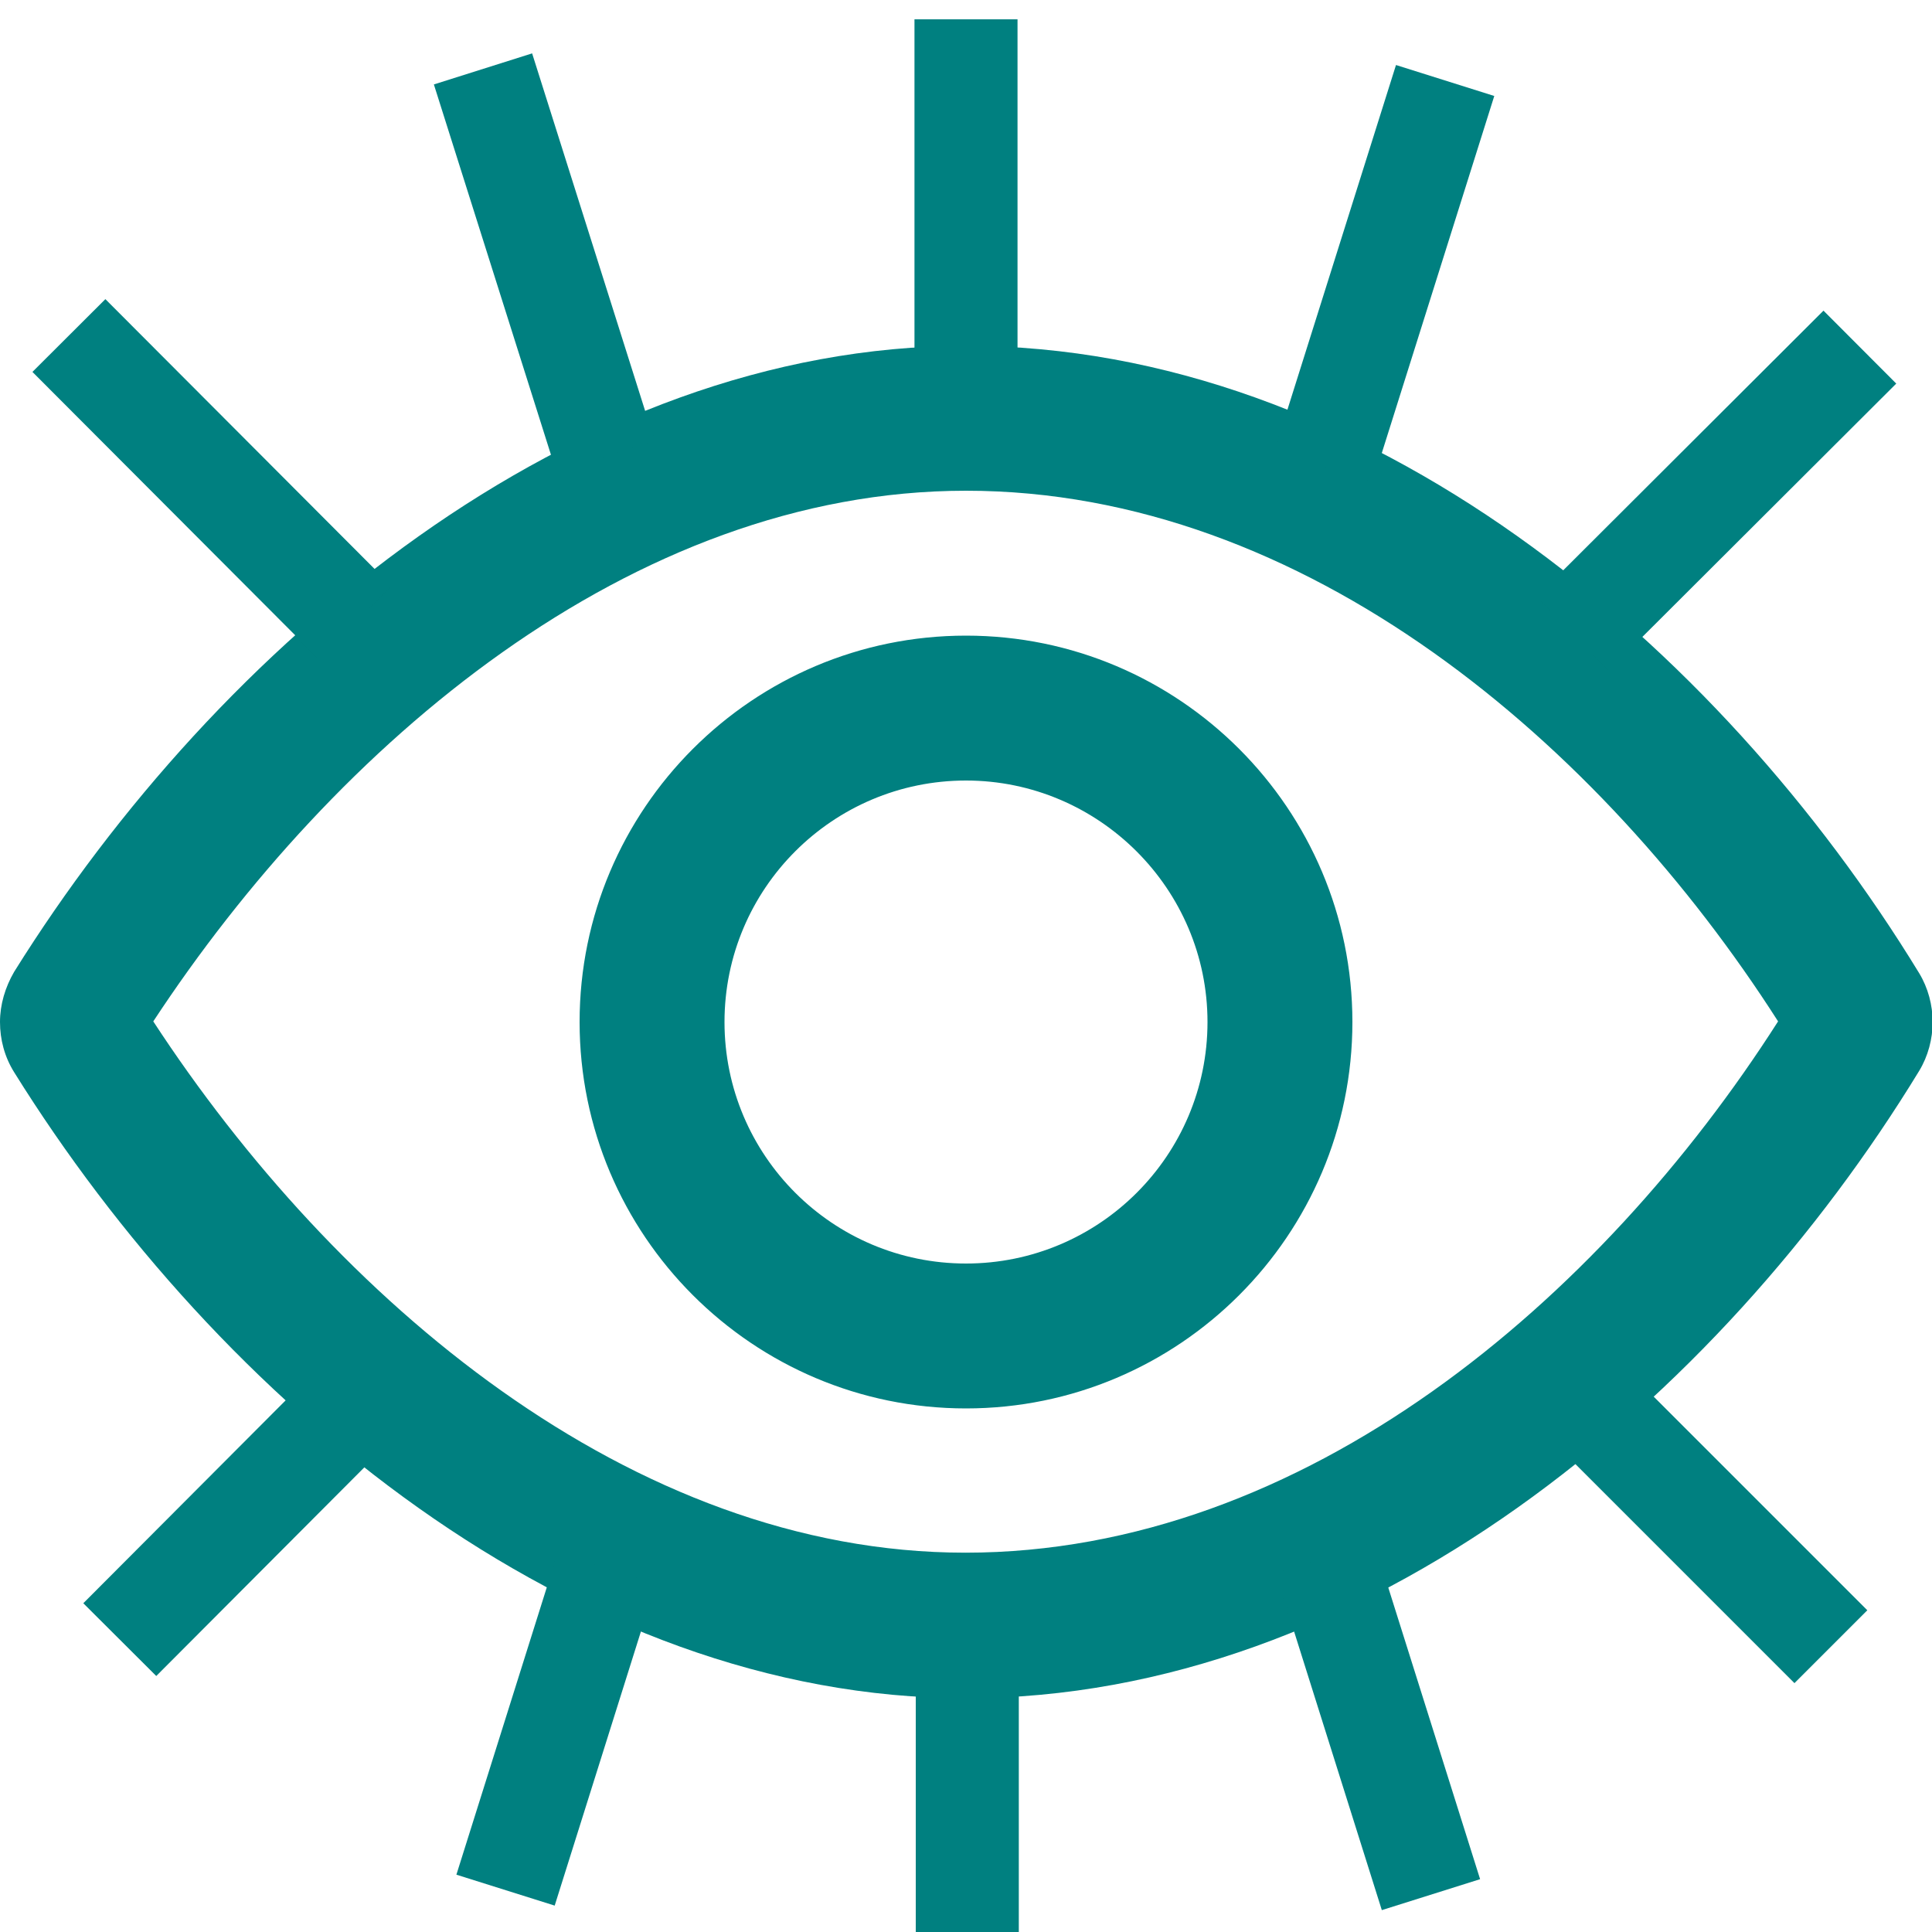 <svg width="300" height="300" viewBox="0 0 300 300" fill="none" xmlns="http://www.w3.org/2000/svg"><g clip-path="url(#clip0_3884_1091)"><path d="M150 53.7C88.8 53.7 33.9 100.1 2.2 150.9.8 153.3.0 156 0 158.7.0 161.4.7 164.1 2.2 166.5c31.7 50.9 86.6 97.2 147.8 97.2 62.1.0 116.9-46.4 148-97.4C299.4 164 300.1 161.3 300.1 158.7 300.1 156.1 299.4 153.4 298 151.1 266.8 1e2 212.1 53.7 150 53.7zM276.1 158.6c-27.6 43.2-73.5 82.5-126.2 82.5-52 0-98-39.5-126.1-82.5C52 115.7 98 76.2 150 76.2c52.7.0 98.6 39.4 126.1 82.4zM150 98.7c33.1.0 60 26.9 60 60.0.0 33.1-26.9 60-60 60s-60-26.9-60-60c0-33.1 26.9-60 60-60zM150 121.2c-20.7.0-37.5 16.8-37.5 37.5.0 20.7 16.8 37.5 37.5 37.5s37.5-16.8 37.5-37.5c0-20.7-16.9-37.5-37.5-37.5z" fill="teal"/><path d="M150 3V66" stroke="teal" stroke-width="16" stroke-miterlimit="10"/><path d="M288.799 53.9l-44.6 44.5" stroke="teal" stroke-width="16" stroke-miterlimit="10"/><path d="M224.4 12.5l-18.9 60" stroke="teal" stroke-width="16" stroke-miterlimit="10"/><path d="M10.699 52.1l44.5 44.6" stroke="teal" stroke-width="16" stroke-miterlimit="10"/><path d="M75 10.7l19 60.1" stroke="teal" stroke-width="16" stroke-miterlimit="10"/><path d="M150.199 3e2V248.3" stroke="teal" stroke-width="16" stroke-miterlimit="10"/><path d="M284.3 255.7l-39.8-39.8" stroke="teal" stroke-width="16" stroke-miterlimit="10"/><path d="M222.199 294.2l-16.5-52.4" stroke="teal" stroke-width="16" stroke-miterlimit="10"/><path d="M18.6 254.6l36.8-36.9" stroke="teal" stroke-width="16" stroke-miterlimit="10"/><path d="M78.5 293.5l15.7-49.9" stroke="teal" stroke-width="16" stroke-miterlimit="10"/></g><defs><clipPath id="clip0_3884_1091"><rect width="300" height="300" fill="#fff"/></clipPath></defs></svg>